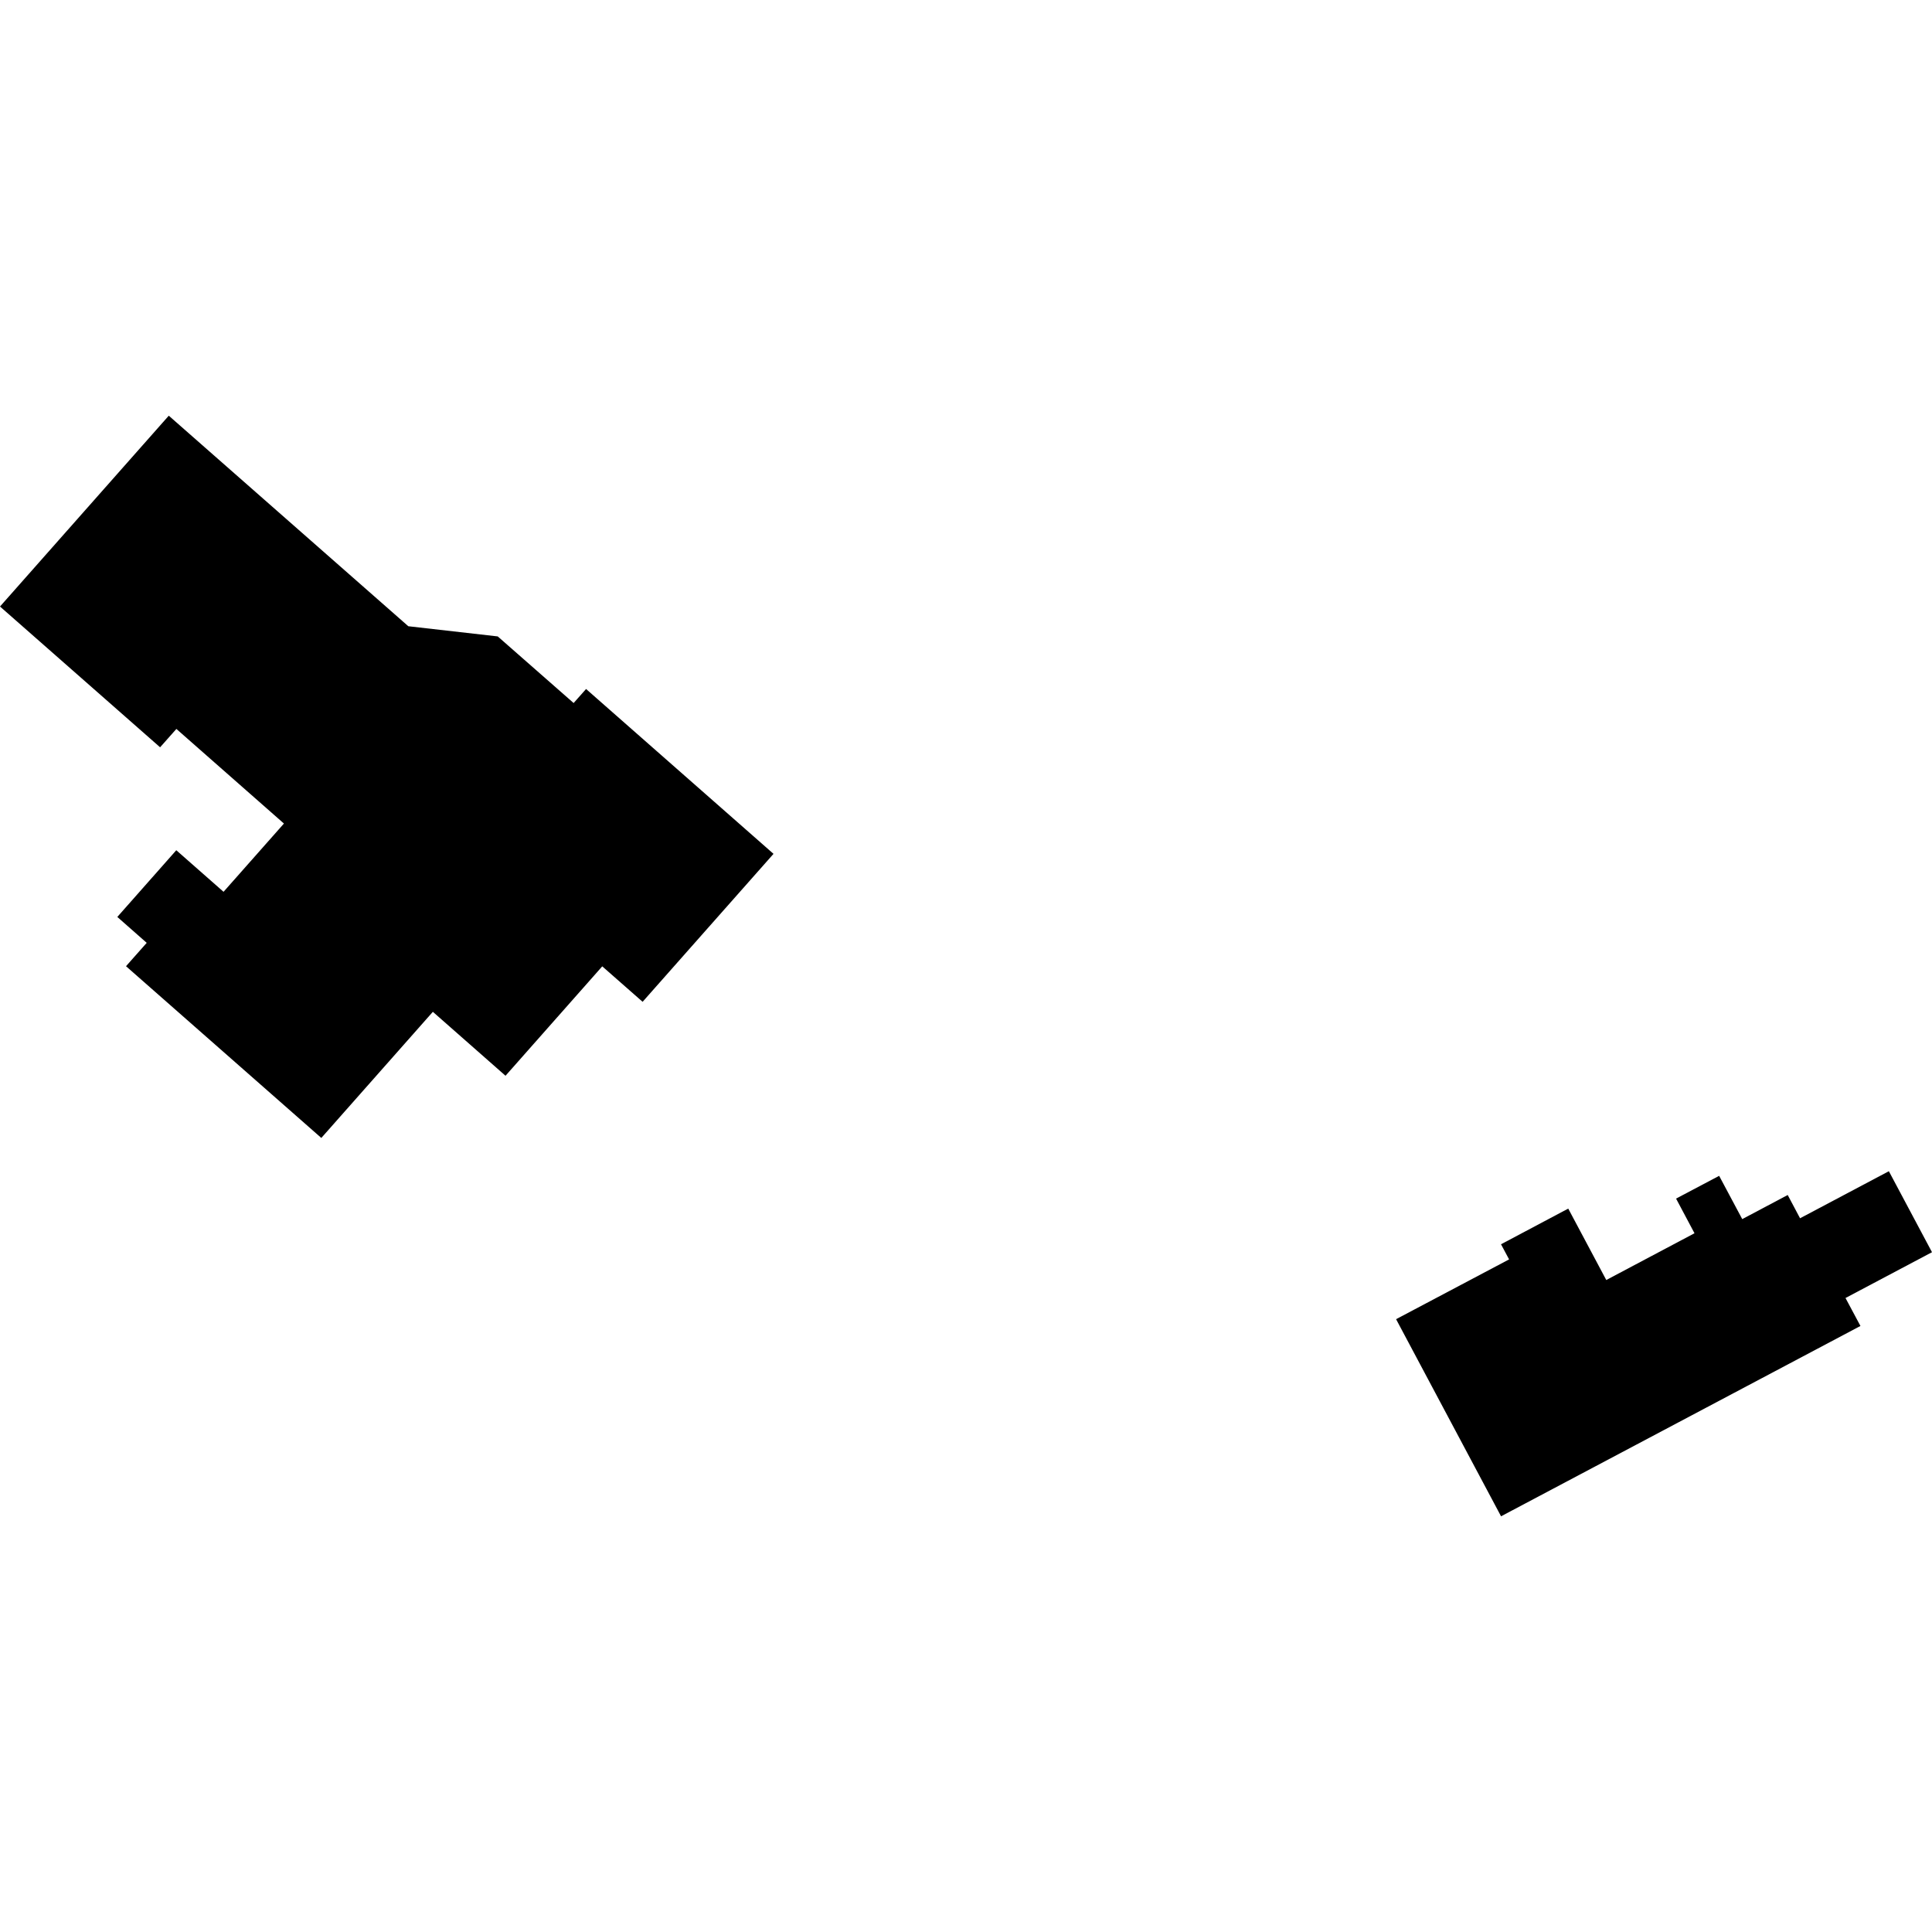 <?xml version="1.0" encoding="utf-8" standalone="no"?>
<!DOCTYPE svg PUBLIC "-//W3C//DTD SVG 1.1//EN"
  "http://www.w3.org/Graphics/SVG/1.1/DTD/svg11.dtd">
<!-- Created with matplotlib (https://matplotlib.org/) -->
<svg height="288pt" version="1.1" viewBox="0 0 288 288" width="288pt" xmlns="http://www.w3.org/2000/svg" xmlns:xlink="http://www.w3.org/1999/xlink">
 <defs>
  <style type="text/css">
*{stroke-linecap:butt;stroke-linejoin:round;}
  </style>
 </defs>
 <g id="figure_1">
  <g id="patch_1">
   <path d="M 0 288 
L 288 288 
L 288 0 
L 0 0 
z
" style="fill:none;opacity:0;"/>
  </g>
  <g id="axes_1">
   <g id="PatchCollection_1">
    <path clip-path="url(#pba08ea78bf)" d="M 208.111 196.648 
L 224.958 187.737 
L 223.753 185.482 
L 233.775 180.164 
L 239.444 190.81 
L 252.596 183.839 
L 249.848 178.672 
L 256.271 175.28 
L 259.713 181.731 
L 266.49 178.137 
L 268.331 181.605 
L 281.57 174.591 
L 288 186.664 
L 275.106 193.492 
L 277.333 197.659 
L 223.758 226.033 
L 208.111 196.648 
"/>
    <path clip-path="url(#pba08ea78bf)" d="M 74.197 94.87 
L 85.51 104.8 
L 87.364 102.708 
L 115.306 127.282 
L 95.793 149.338 
L 89.776 144.052 
L 75.357 160.361 
L 64.525 150.83 
L 47.898 169.632 
L 18.784 144.031 
L 21.871 140.549 
L 17.488 136.688 
L 26.279 126.743 
L 33.324 132.94 
L 42.325 122.765 
L 26.293 108.661 
L 23.866 111.398 
L 0 90.413 
L 25.159 61.967 
L 60.867 93.352 
L 74.197 94.87 
"/>
   </g>
  </g>
 </g>
 <defs>
  <clipPath id="pba08ea78bf">
   <rect height="164.066" width="288" x="0" y="61.967"/>
  </clipPath>
 </defs>
</svg>
